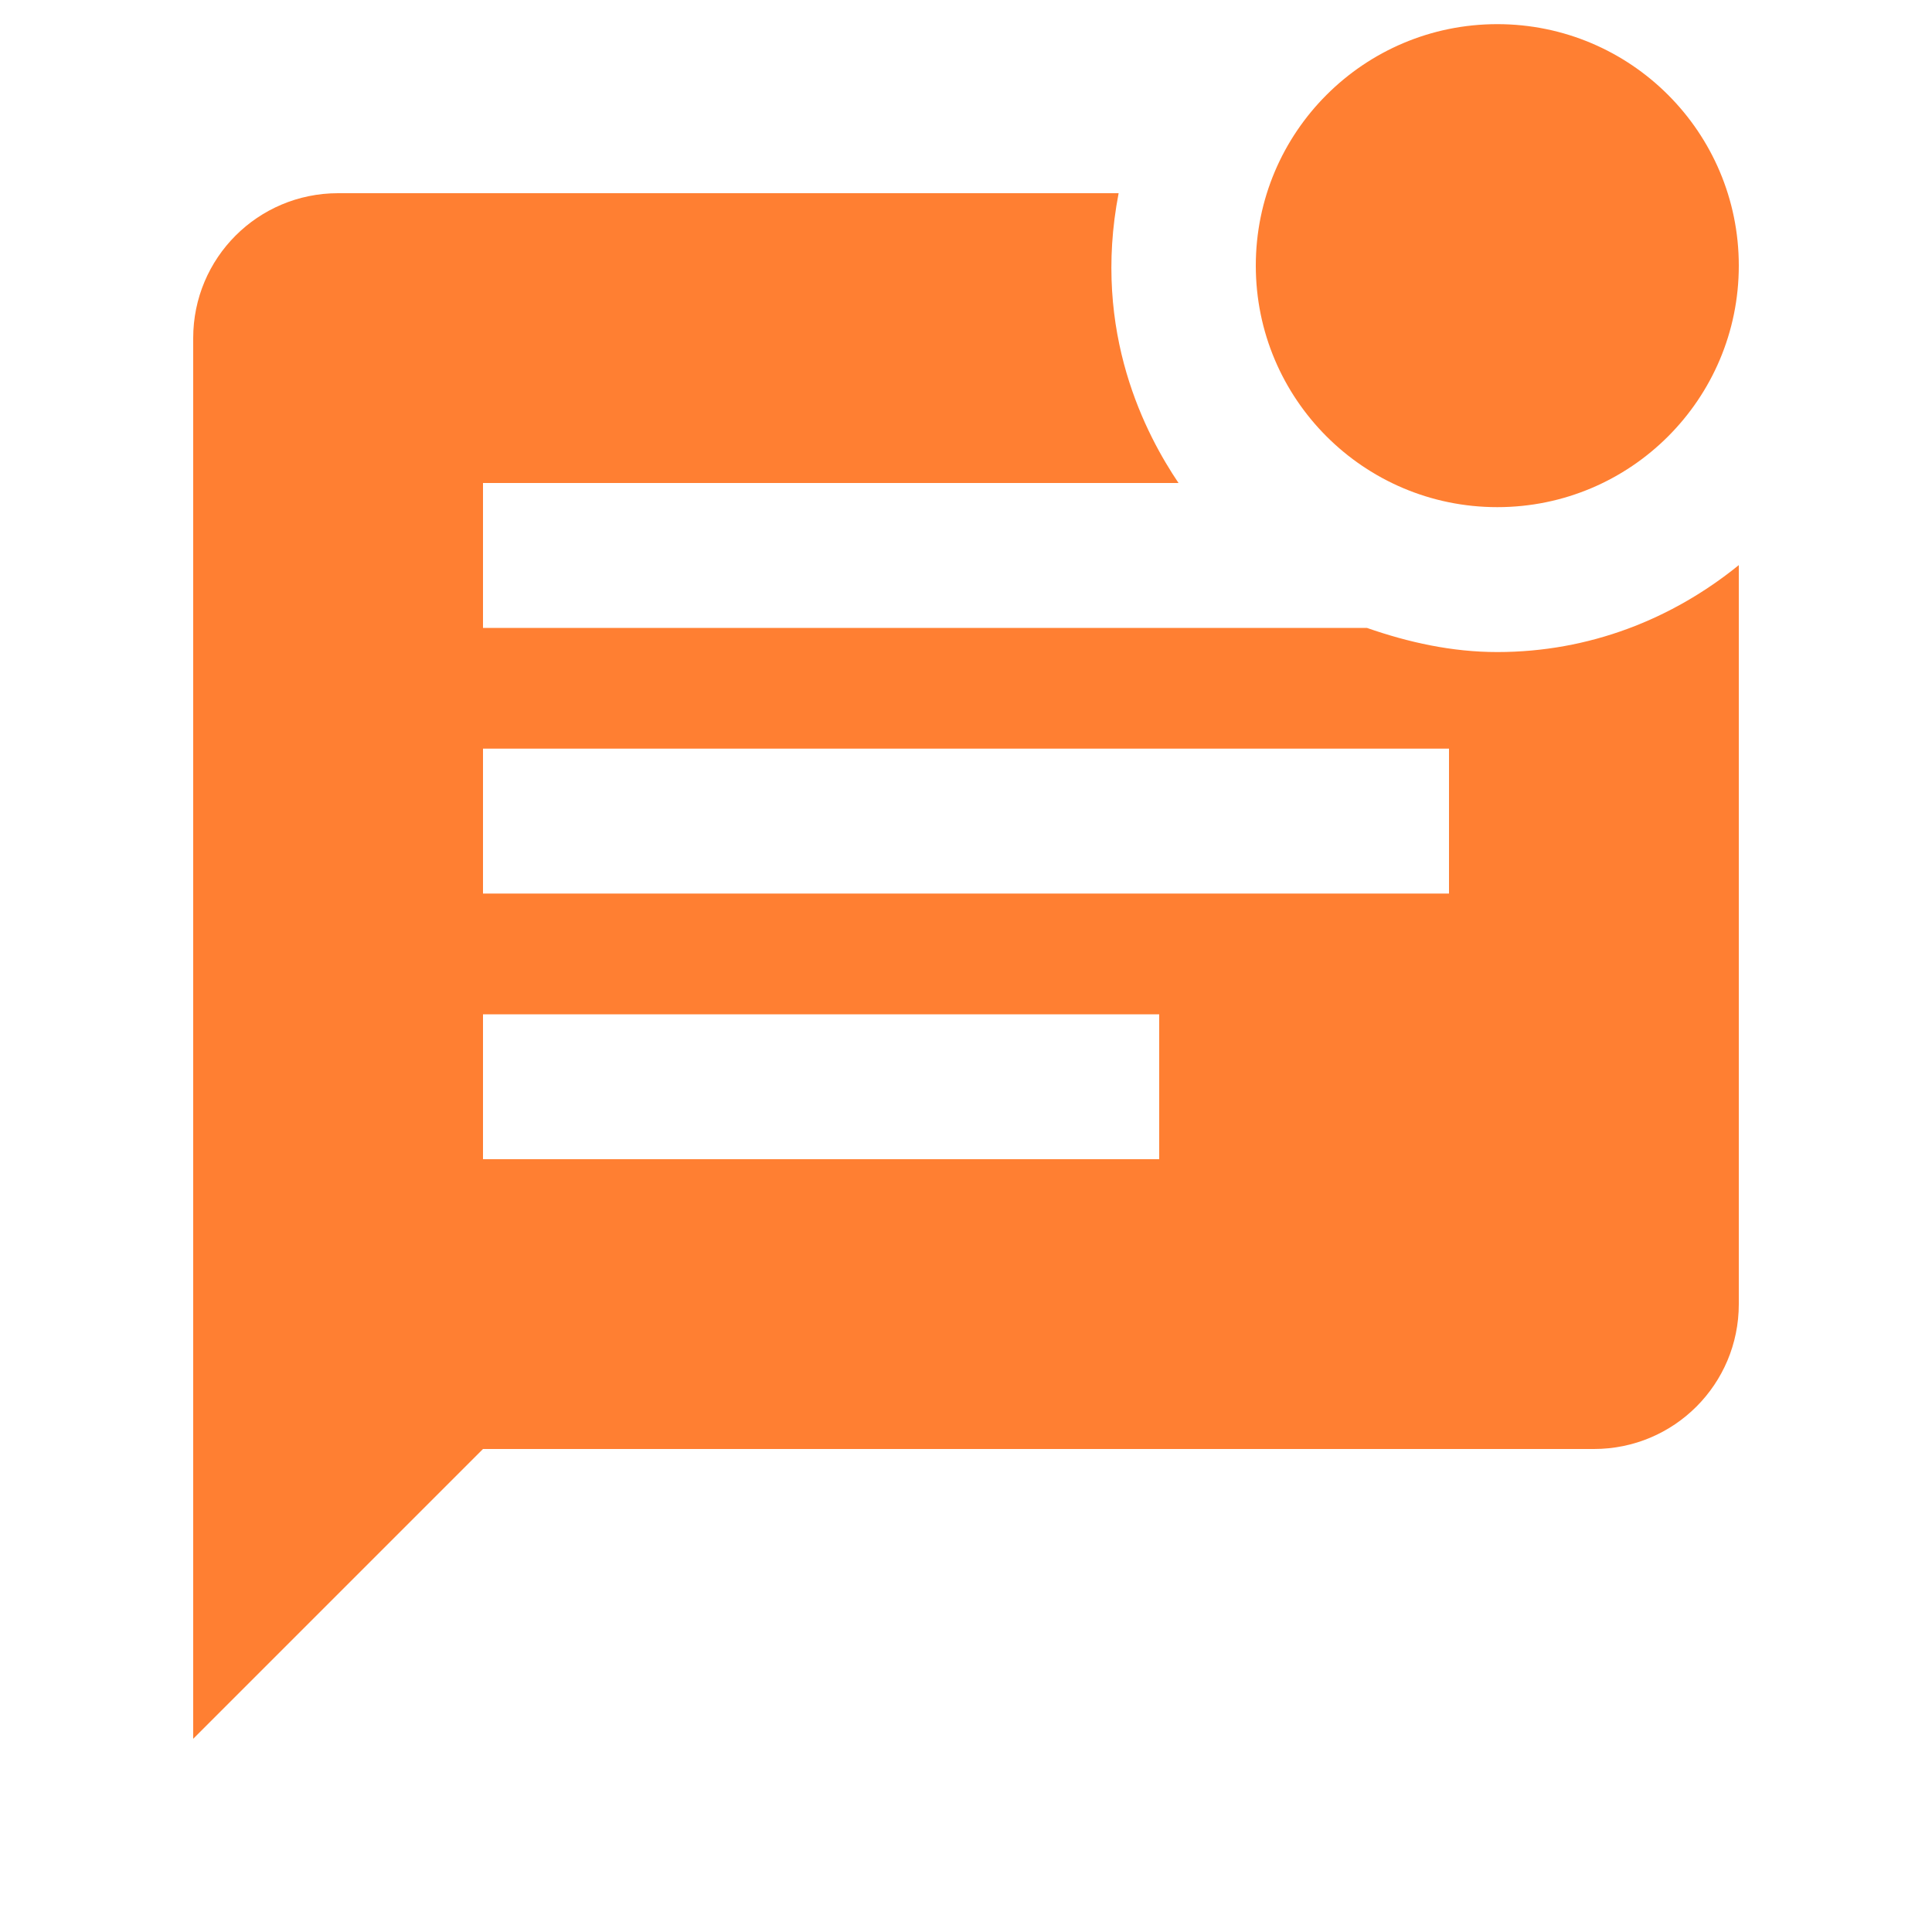 <svg xmlns="http://www.w3.org/2000/svg" enable-background="new 0 0 20 20" height="150px" viewBox="0 0 20 20" width="150px" fill="#ff7f32"><g><rect fill="none" height="20" width="20"/></g><g><g><circle cx="15.5" cy="2.75" r="2.5"/><path d="M14.15,6.5H5V5h7.2c-0.33-0.49-0.9-1.55-0.62-3H3.5C2.67,2,2,2.67,2,3.5V18l3-3h11.5c0.83,0,1.5-0.67,1.5-1.5V5.85 c-0.69,0.56-1.55,0.9-2.5,0.9C15.03,6.75,14.58,6.65,14.15,6.5z M12,12H5v-1.5h7V12z M15,9.25H5v-1.5h10V9.25z"/></g></g></svg>
